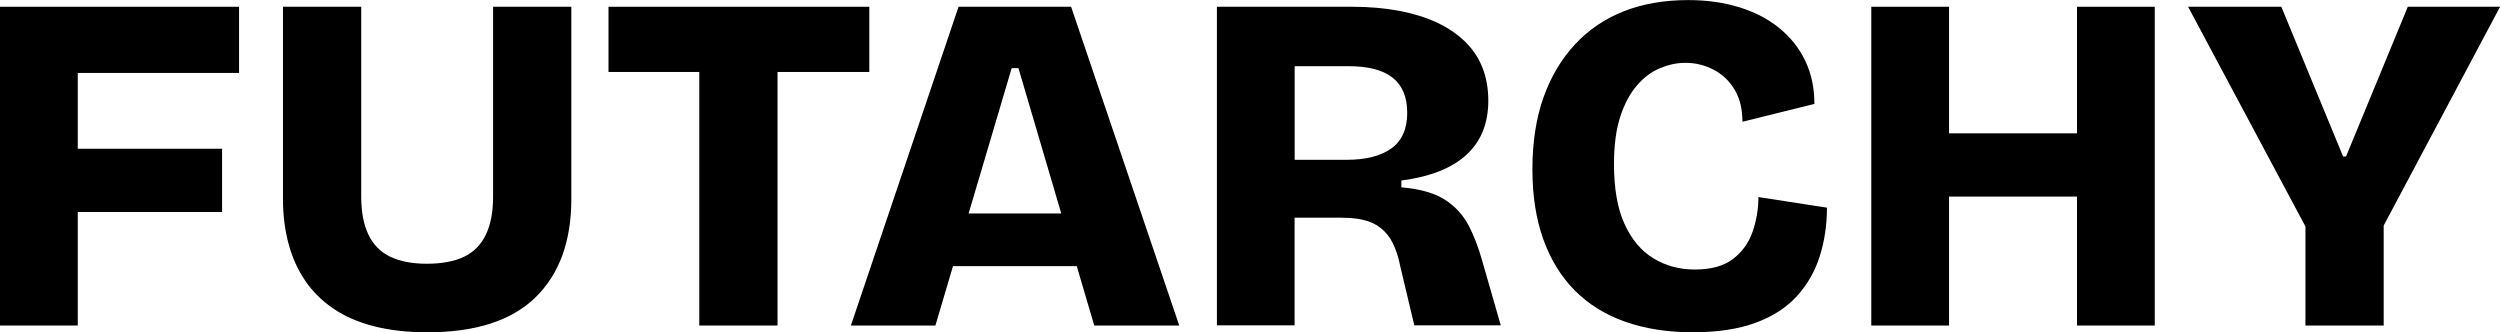 <?xml version="1.0" encoding="UTF-8"?>
<svg id="Layer_2" data-name="Layer 2" xmlns="http://www.w3.org/2000/svg" viewBox="0 0 306.74 40.77">
  <defs>
    <style>
      .cls-1 {
        fill: #000;
        stroke-width: 0px;
      }
    </style>
  </defs>
  <g id="Layer_1-2" data-name="Layer 1">
    <g>
      <path class="cls-1" d="M0,39.94V.83h9.54v39.11H0ZM4.68,8.95V.83h24.65v8.12H4.68ZM4.68,26.01v-7.76h22.57v7.76H4.68Z"/>
      <path class="cls-1" d="M52.44,40.77c-2.45,0-4.63-.25-6.55-.74-1.92-.49-3.58-1.21-4.98-2.16-1.4-.95-2.56-2.09-3.47-3.44-.91-1.34-1.59-2.85-2.04-4.53-.45-1.68-.68-3.5-.68-5.48V.83h9.6v23.29c0,1.9.3,3.46.89,4.68.59,1.23,1.48,2.12,2.67,2.7,1.19.57,2.69.86,4.5.86s3.38-.29,4.56-.86c1.19-.57,2.07-1.47,2.67-2.7.59-1.22.89-2.78.89-4.68V.83h9.6v23.58c0,5.18-1.46,9.19-4.38,12.06-2.92,2.86-7.35,4.3-13.27,4.3Z"/>
      <path class="cls-1" d="M74.66,8.83V.83h32v8h-32ZM85.8,39.94V.83h9.6v39.11h-9.6Z"/>
      <path class="cls-1" d="M104.4,39.94L117.61.83h13.81l13.27,39.11h-10.43l-9.3-31.58h-.83l-9.36,31.58h-10.37ZM112.16,32.65v-6.46h26.07v6.46h-26.07Z"/>
      <path class="cls-1" d="M149.31,39.94V.83h16.59c2.09,0,4.02.17,5.78.5,1.76.34,3.31.82,4.65,1.45,1.34.63,2.49,1.41,3.44,2.34.95.93,1.66,2,2.13,3.2.47,1.21.71,2.56.71,4.06,0,1.34-.22,2.57-.65,3.67-.44,1.11-1.1,2.07-1.99,2.9-.89.83-2,1.51-3.32,2.04-1.32.53-2.89.92-4.71,1.16v.83c2.25.2,4.01.69,5.27,1.48,1.26.79,2.24,1.83,2.93,3.11.69,1.28,1.27,2.79,1.75,4.53l2.25,7.82h-10.61l-1.72-7.23c-.32-1.58-.78-2.79-1.39-3.64-.61-.85-1.38-1.45-2.31-1.81-.93-.36-2.12-.53-3.58-.53h-5.69v13.21h-9.54ZM158.85,19.61h6.34c2.37,0,4.21-.46,5.51-1.39,1.3-.93,1.96-2.38,1.96-4.35s-.59-3.38-1.78-4.33c-1.19-.95-3-1.42-5.45-1.42h-6.58v11.49Z"/>
      <path class="cls-1" d="M207.68,40.77c-3.08,0-5.85-.44-8.29-1.3-2.45-.87-4.51-2.15-6.19-3.85-1.68-1.7-2.96-3.79-3.85-6.28-.89-2.49-1.33-5.35-1.33-8.59s.45-6.25,1.36-8.8c.91-2.55,2.2-4.72,3.88-6.52,1.68-1.8,3.68-3.15,6.01-4.06,2.33-.91,4.96-1.36,7.88-1.36,2.29,0,4.38.3,6.28.89,1.9.59,3.53,1.44,4.89,2.55,1.36,1.11,2.42,2.44,3.17,4,.75,1.56,1.13,3.33,1.13,5.3l-8.83,2.19c0-1.58-.33-2.9-.98-3.97-.65-1.07-1.51-1.88-2.58-2.43-1.07-.55-2.21-.83-3.44-.83-1.03,0-2.06.22-3.11.65-1.05.44-2,1.15-2.84,2.13-.85.99-1.53,2.26-2.04,3.82-.51,1.56-.77,3.51-.77,5.84,0,3,.43,5.45,1.3,7.35.87,1.9,2.05,3.3,3.56,4.21,1.5.91,3.18,1.36,5.04,1.36,2.01,0,3.58-.43,4.71-1.3,1.13-.87,1.93-1.98,2.4-3.35.47-1.36.71-2.77.71-4.24l8.41,1.3c0,2.13-.3,4.13-.89,5.98-.59,1.86-1.53,3.49-2.81,4.89-1.28,1.4-2.97,2.49-5.07,3.26-2.09.77-4.66,1.16-7.7,1.16Z"/>
      <path class="cls-1" d="M229.6,39.94V.83h9.54v39.11h-9.54ZM235.52,24.12v-7.76h23.29v7.76h-23.29ZM254.84,39.94V.83h9.54v39.11h-9.54Z"/>
      <path class="cls-1" d="M282.87,39.94v-12.15l-14.4-26.96h11.44l7.58,18.37h.36l7.58-18.37h11.32l-14.28,26.84v12.27h-9.6Z"/>
    </g>
  </g>
</svg>
